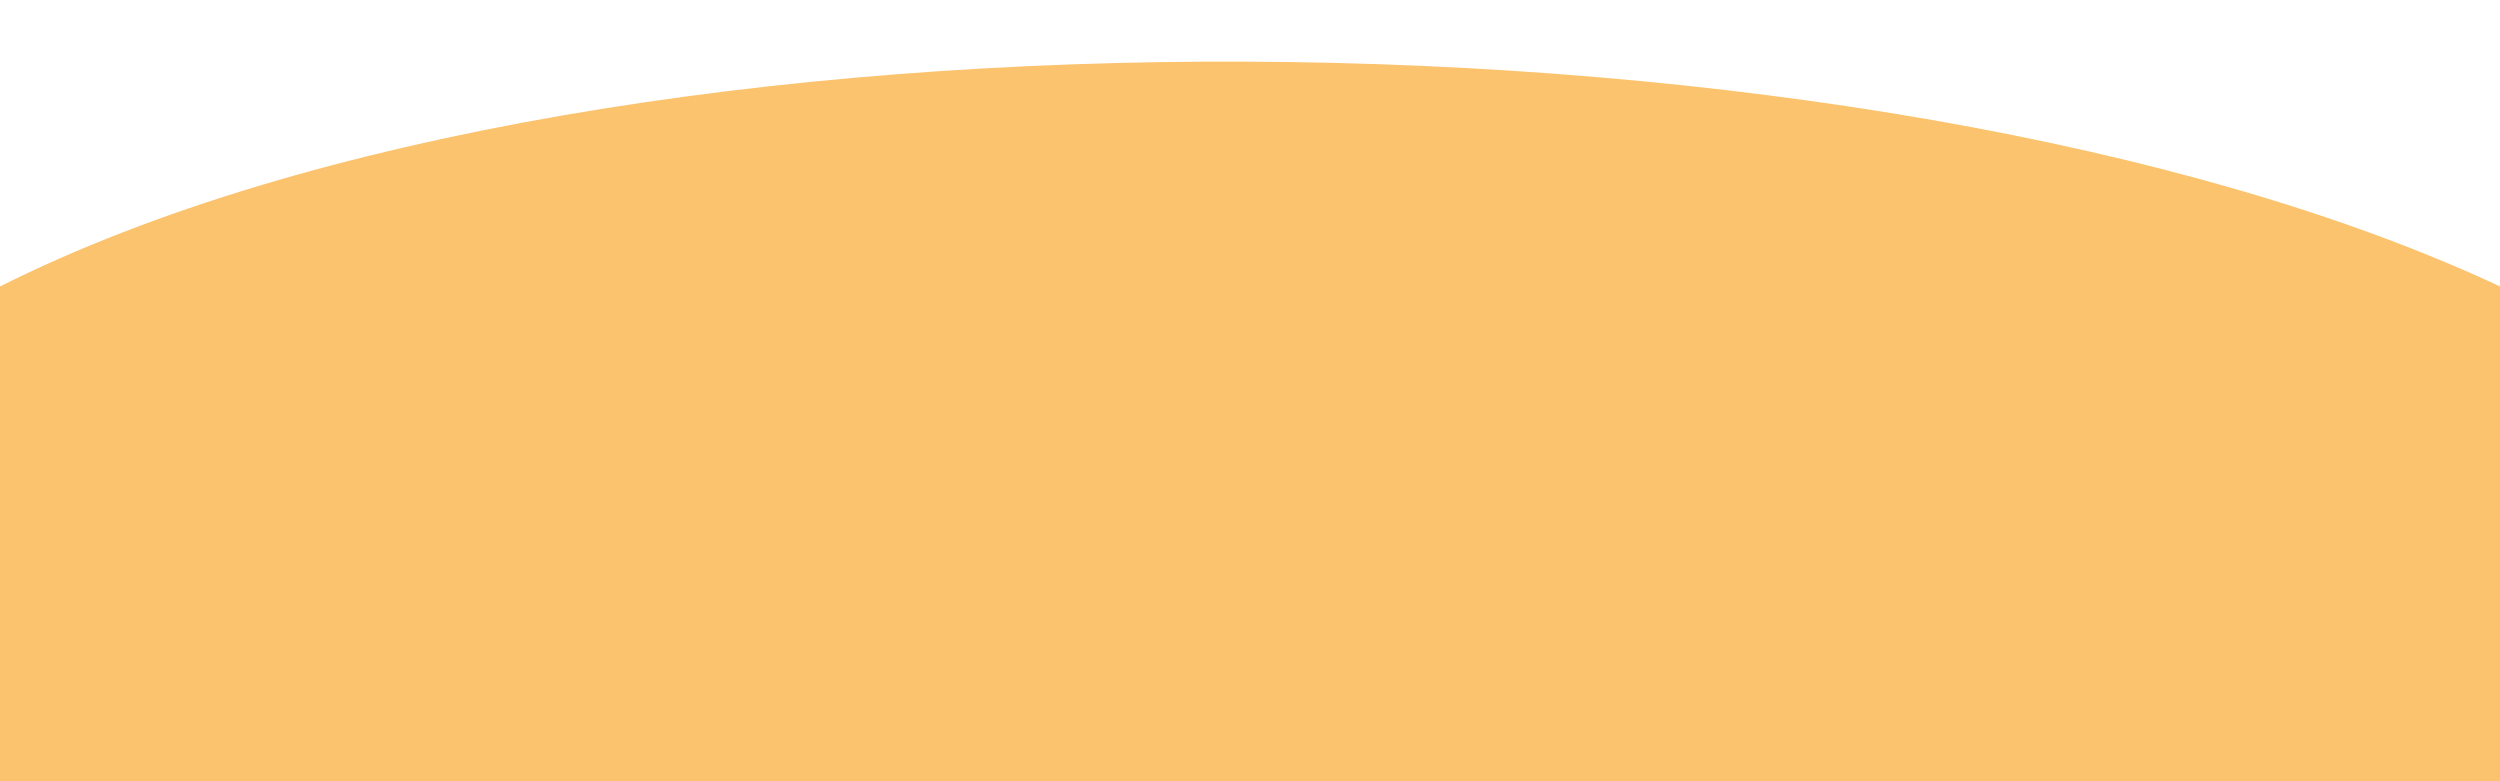 <?xml version="1.0" encoding="UTF-8"?>
<svg id="Layer_1" xmlns="http://www.w3.org/2000/svg" version="1.1" viewBox="0 0 1920 600">
  <!-- Generator: Adobe Illustrator 29.5.1, SVG Export Plug-In . SVG Version: 2.1.0 Build 141)  -->
  <defs>
    <style>
      .st0 {
        fill: #fbc36d;
      }

      .st1 {
        fill: #fff;
      }
    </style>
  </defs>
  <path class="st1" d="M0,0h1920v600H0"/>
  <path class="st0" d="M1920,600H0V220h0C471.5-16.6,1442.3-3.8,1920,220v-20.6,400.6Z"/>
</svg>